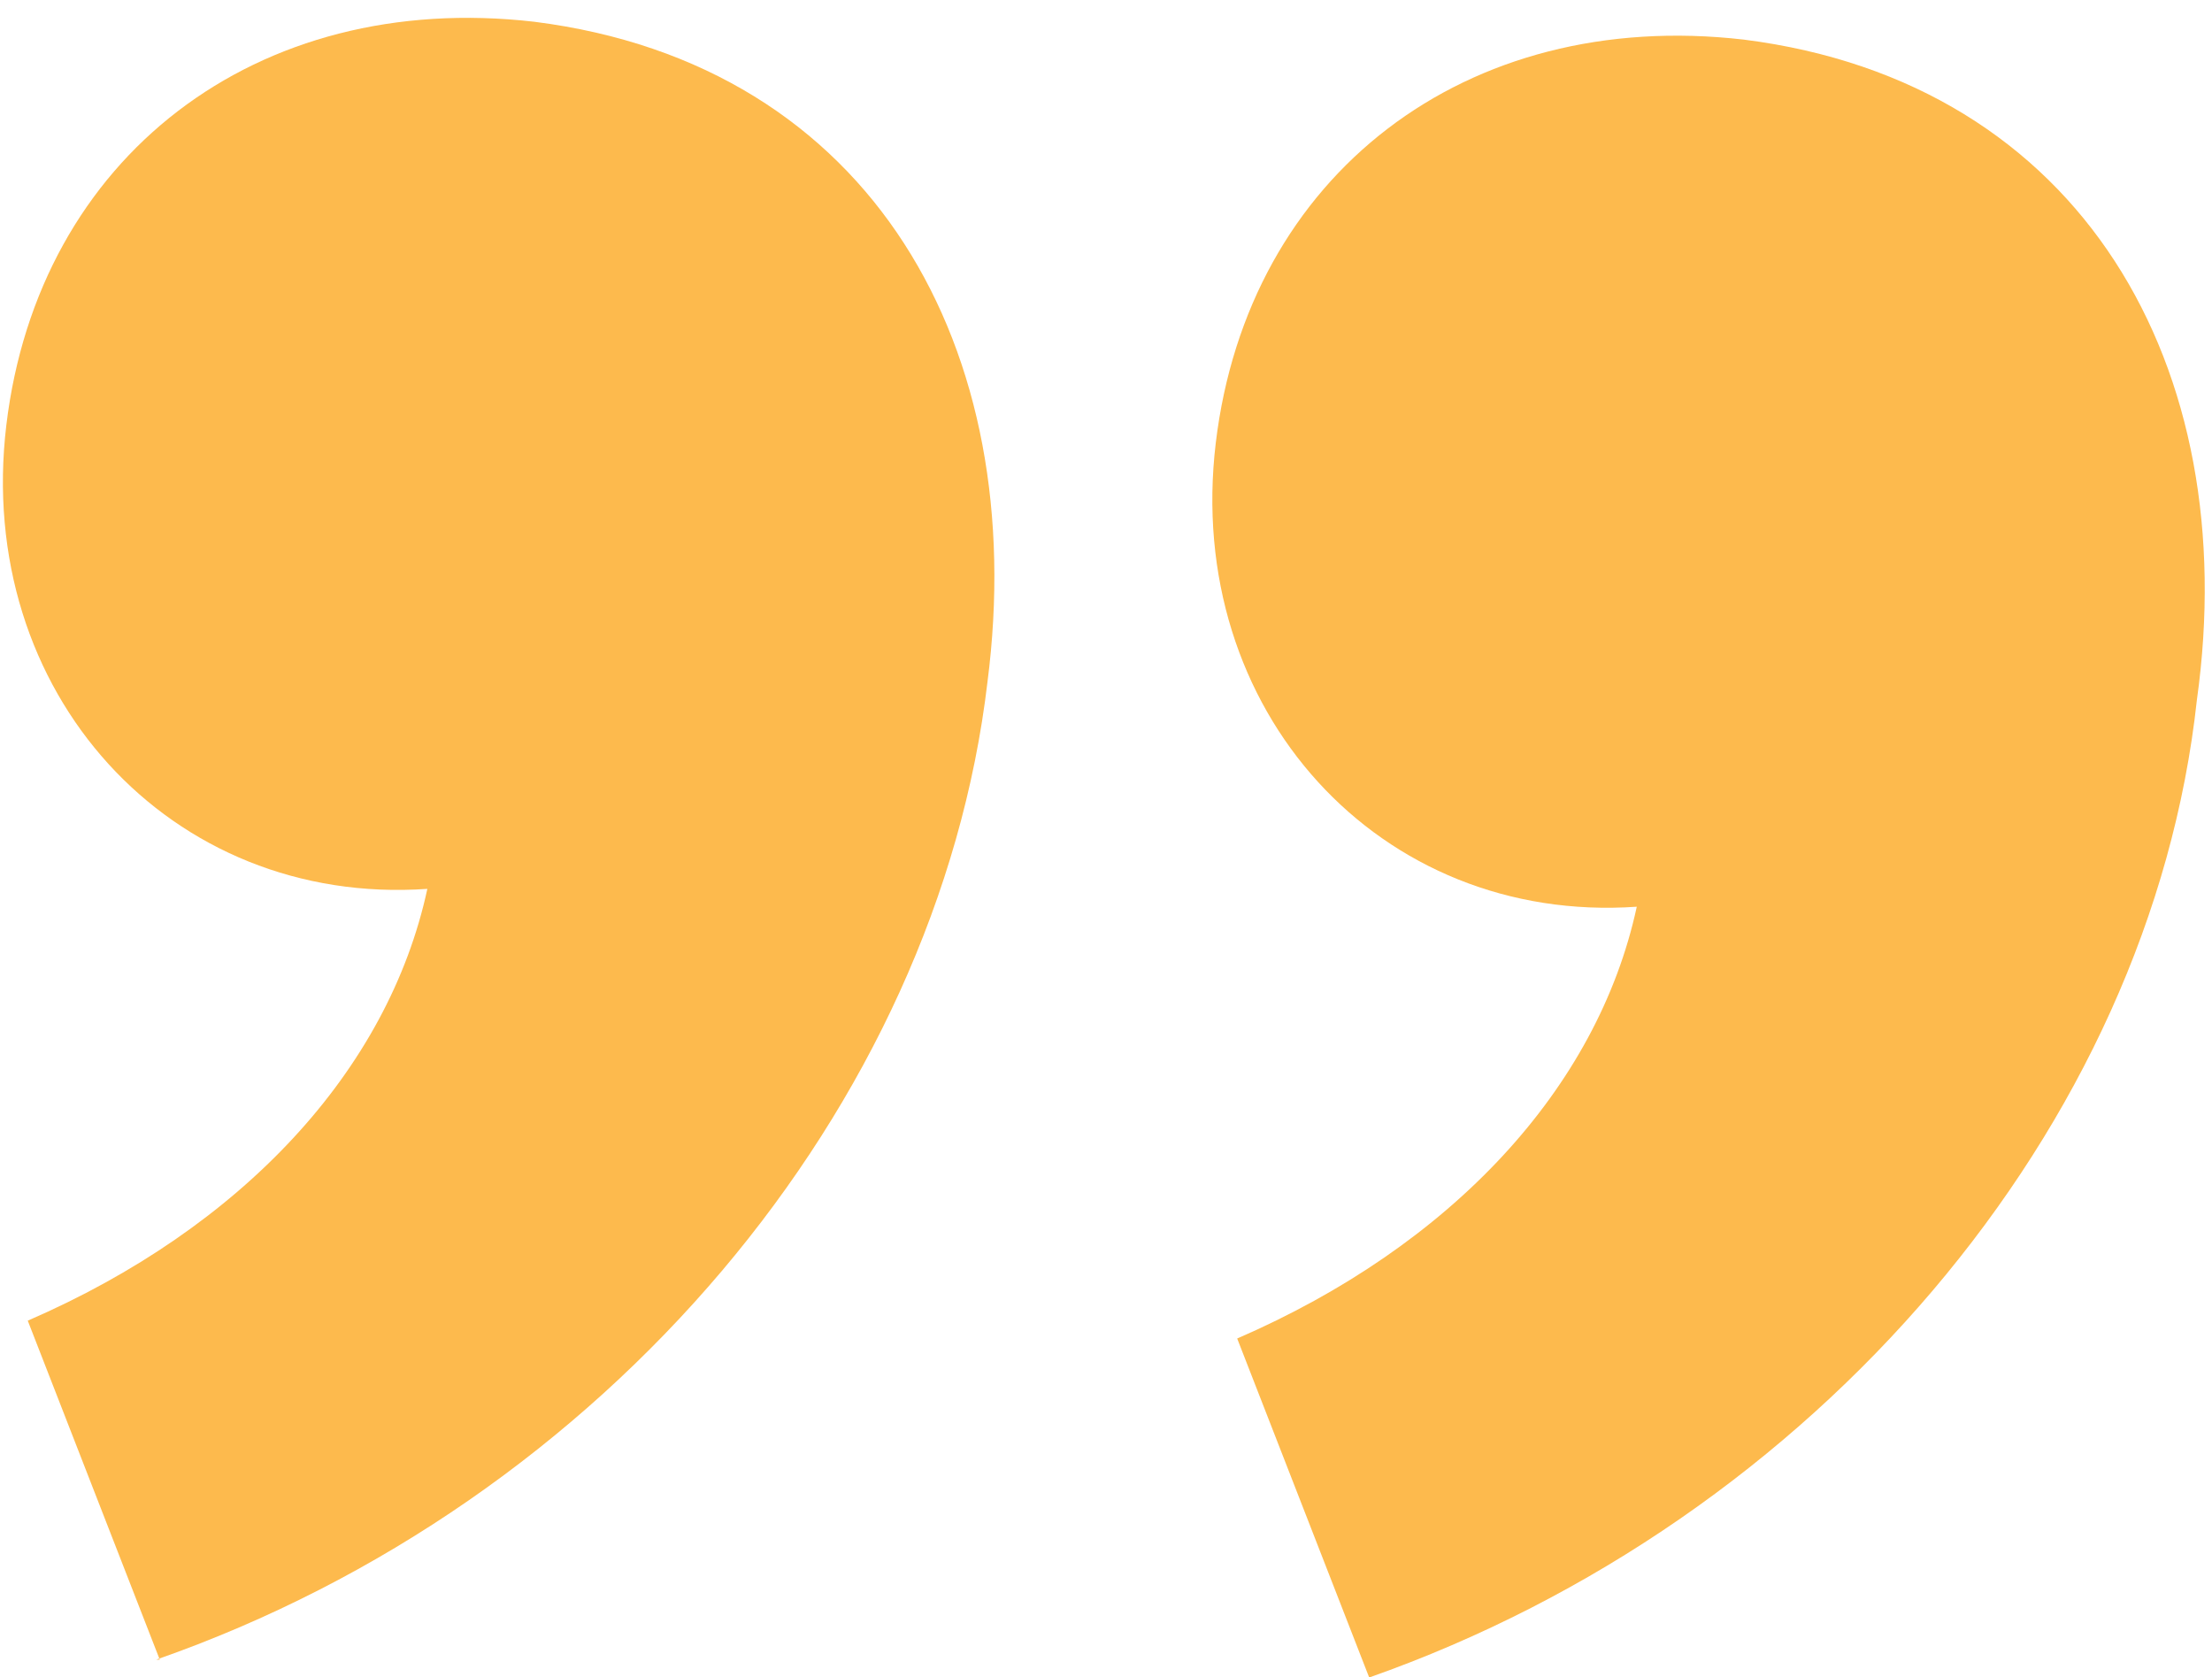<svg width="62" height="47" viewBox="0 0 62 47" fill="none" xmlns="http://www.w3.org/2000/svg">
<g clip-path="url(#clip0_79_26)">
<path d="M4.478 46.51L0.778 37.01C6.778 34.41 10.878 30.01 11.978 24.91C4.778 25.41 -0.722 19.41 0.178 11.91C1.078 4.41 7.178 -0.29 14.978 0.61C24.478 1.81 28.878 9.81 27.678 19.11C26.278 31.01 16.978 42.11 4.378 46.51L4.478 46.51Z" fill="#FDBA4D"/>
<path d="M38.377 47.01L34.677 37.51C40.677 34.91 44.777 30.51 45.877 25.41C38.677 25.91 33.177 19.91 34.077 12.41C34.977 4.91 41.077 0.21 48.877 1.11C58.377 2.31 62.877 10.31 61.577 19.61C60.277 31.61 50.877 42.61 38.377 47.01Z" fill="#FDBA4D"/>
</g>
<defs>
<clipPath id="clip0_79_26">
<rect width="62" height="47" fill="white"/>
</clipPath>
</defs>
</svg>
